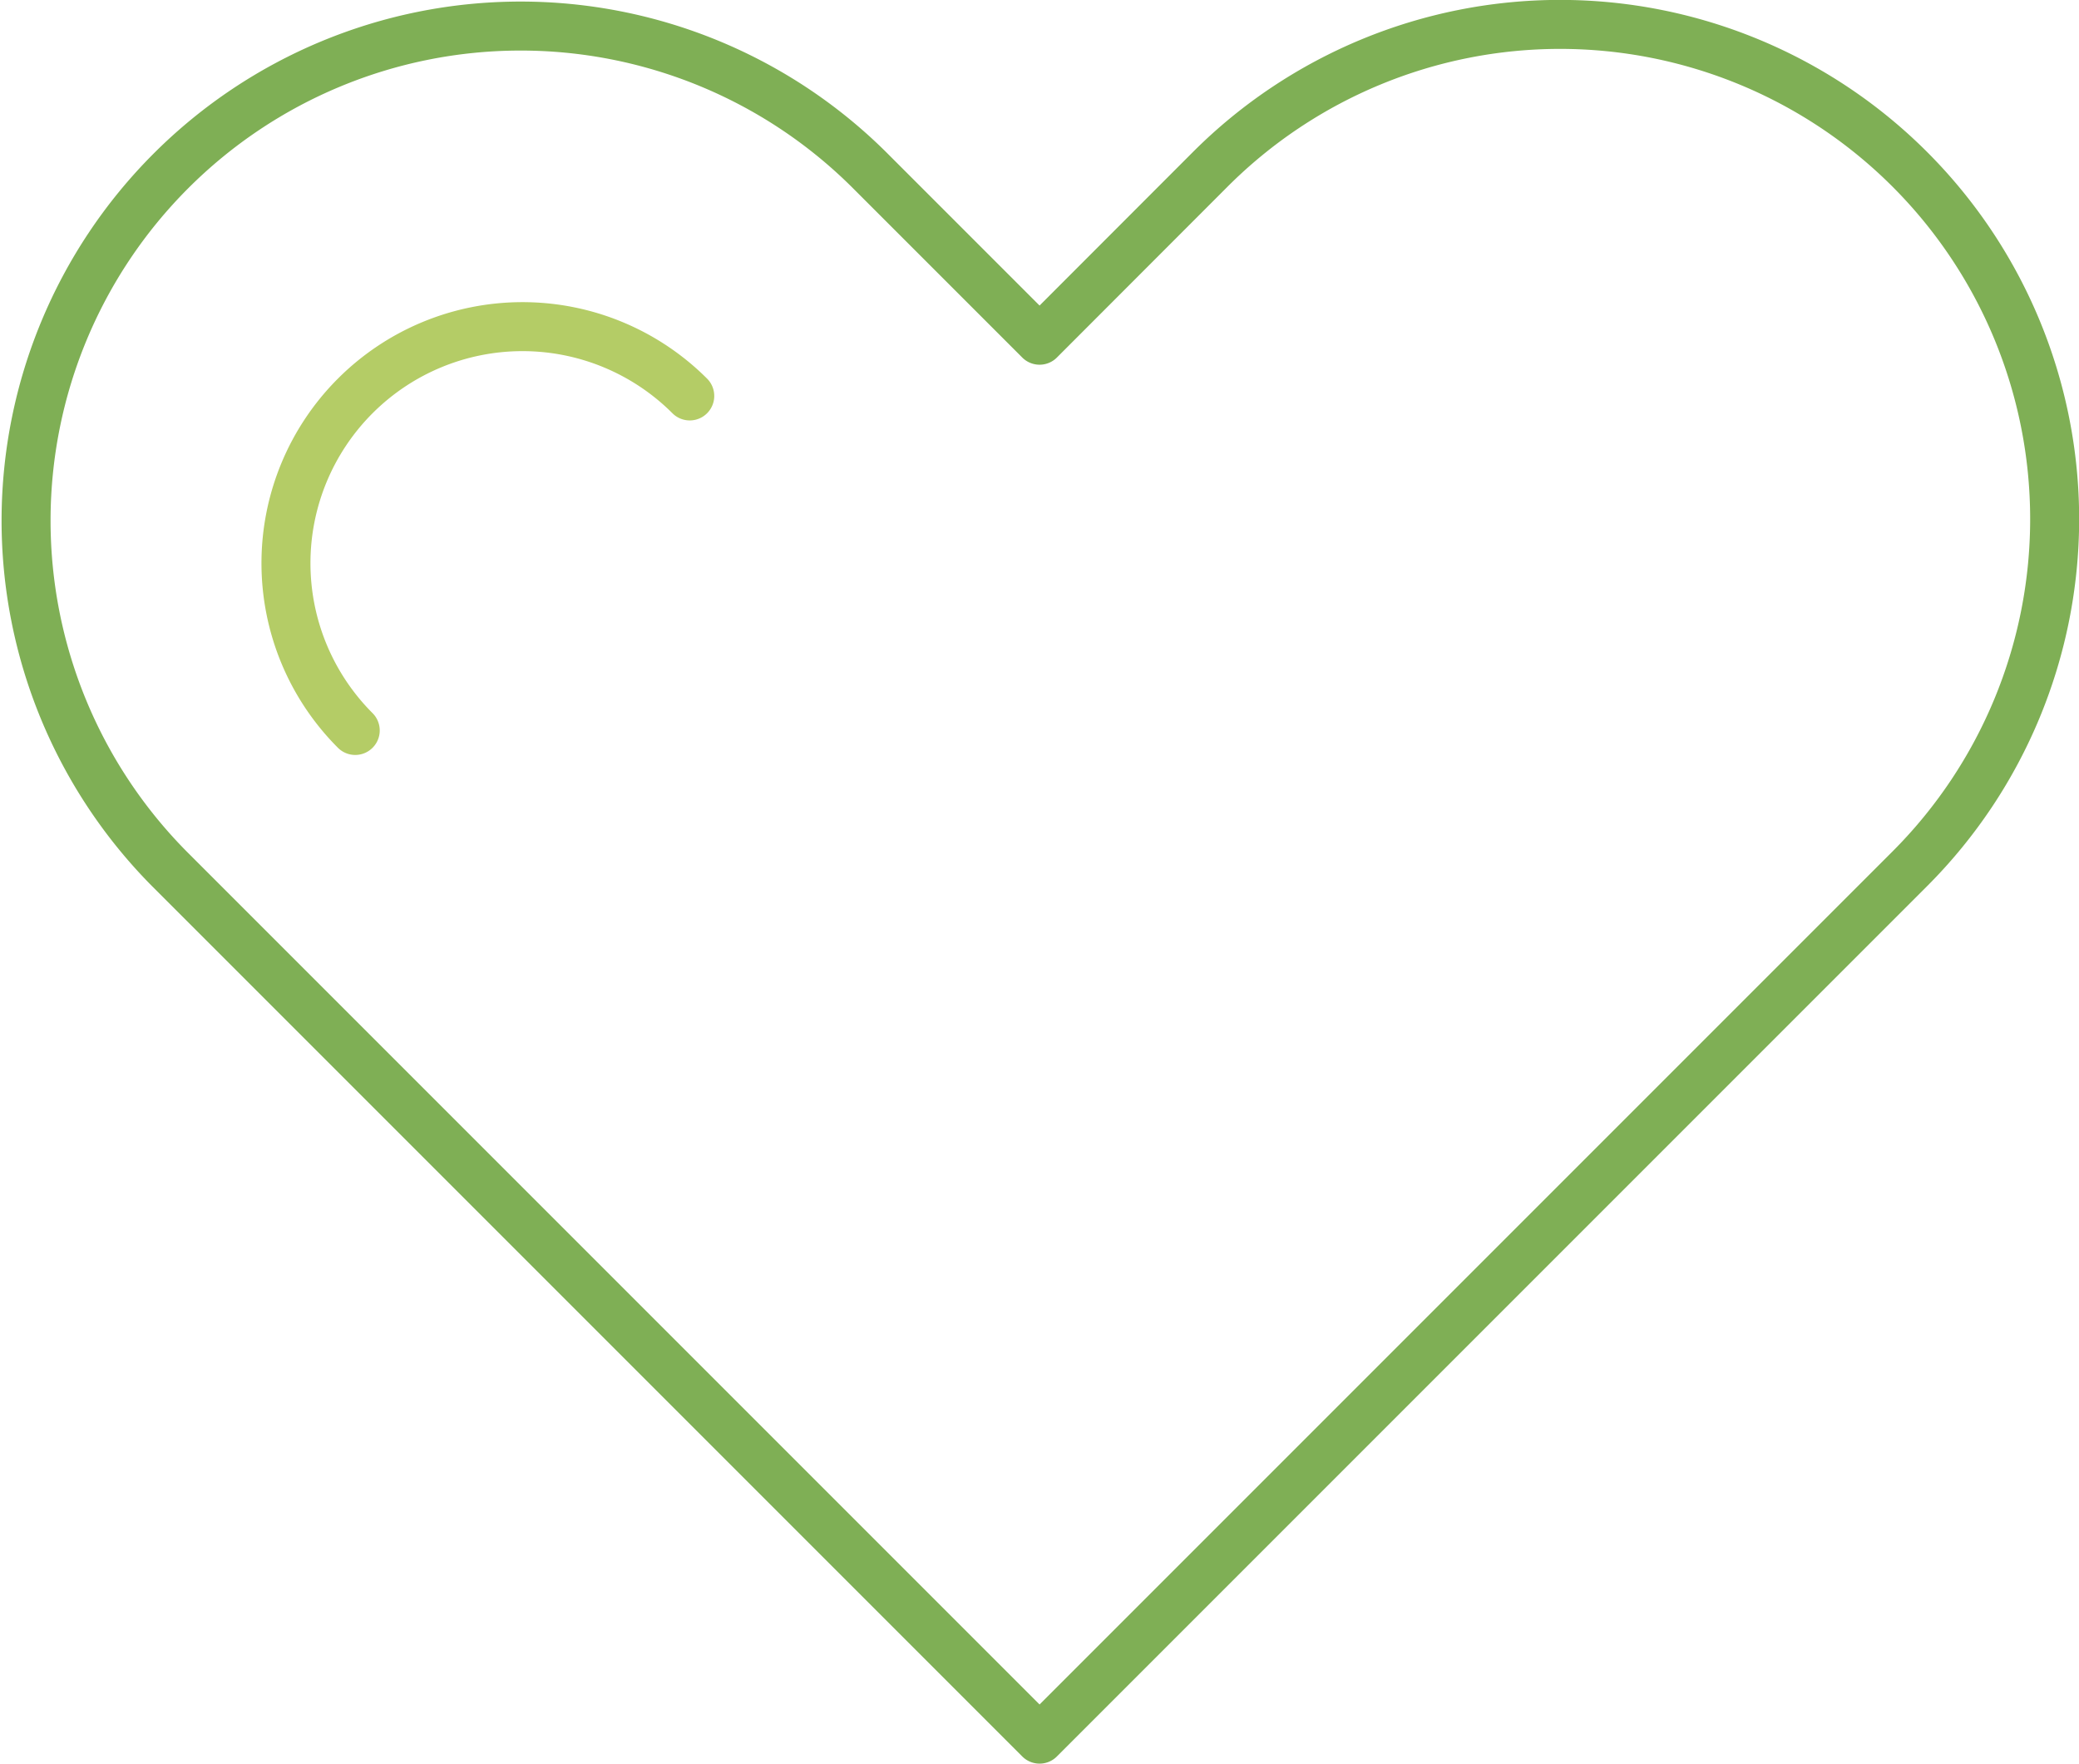 <?xml version="1.0" encoding="UTF-8"?> <svg xmlns="http://www.w3.org/2000/svg" width="84.884" height="72" viewBox="0 0 84.884 72"><g id="icon-heart" transform="translate(-672.5 -980.5)"><path id="Tracé_614" data-name="Tracé 614" d="M43.945,72.5,8.415,36.97A20.192,20.192,0,0,1,36.967,8.411l6.978,6.978,6.971-6.978A20.194,20.194,0,0,1,79.475,36.97Z" transform="translate(671 979)" fill="none" stroke="#7faf55" stroke-linecap="round" stroke-linejoin="round" stroke-width="2"></path><path id="Tracé_615" data-name="Tracé 615" d="M26.593,43.557A9.657,9.657,0,0,1,40.251,29.9" transform="translate(660.411 966.764)" fill="none" stroke="#b4cc66" stroke-linecap="round" stroke-linejoin="round" stroke-width="2"></path></g></svg> 